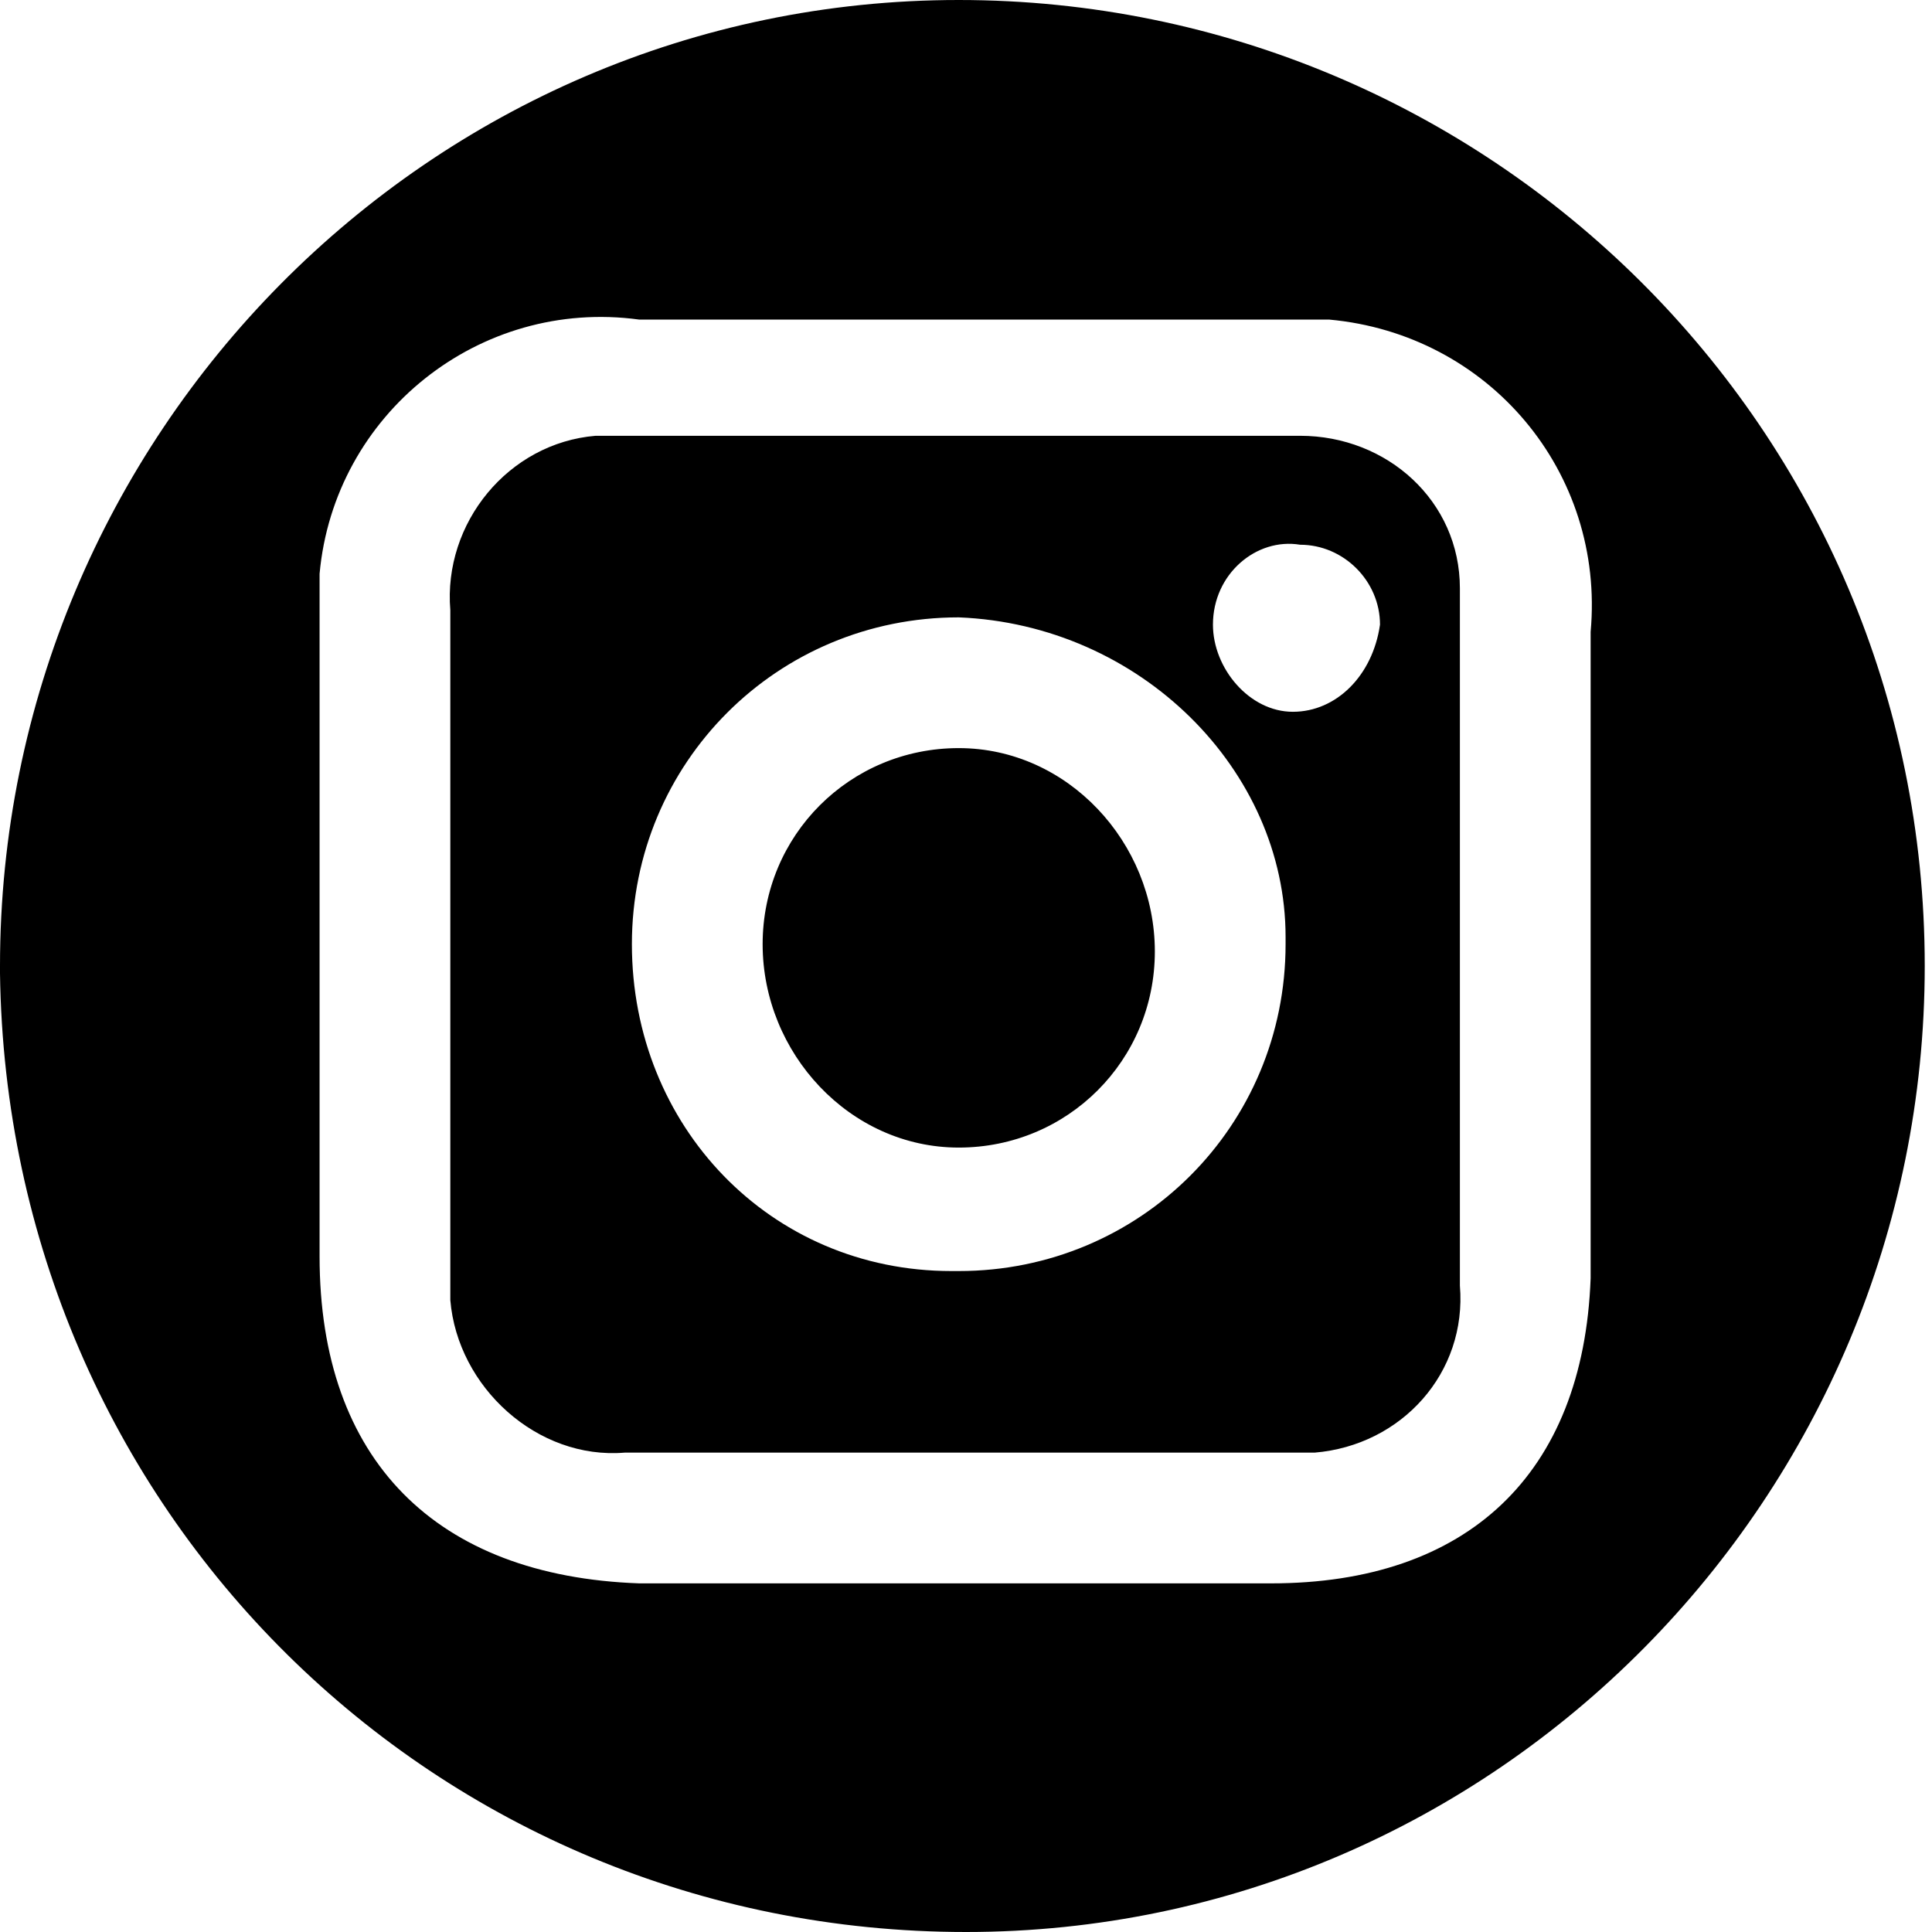 <?xml version="1.0" encoding="utf-8"?>
<!-- Generator: Adobe Illustrator 24.3.0, SVG Export Plug-In . SVG Version: 6.00 Build 0)  -->
<svg version="1.1" id="Layer_1" xmlns="http://www.w3.org/2000/svg" xmlns:xlink="http://www.w3.org/1999/xlink" x="0px" y="0px"
	 viewBox="0 0 26.6 26.6" style="enable-background:new 0 0 26.6 26.6;" xml:space="preserve">
<style type="text/css">
	.st0{fill:#050606;}
	.st1{fill:#B5B4D5;}
	.st2{fill:#5A5EA1;}
	.st3{opacity:0.26;fill:#EEEEEE;enable-background:new    ;}
	.st4{clip-path:url(#SVGID_2_);}
	.st5{fill:url(#Path_1544_1_);}
	.st6{fill:#192870;}
	.st7{fill:#FFFFFF;}
	.st8{opacity:0.16;}
	.st9{fill:url(#Path_1546_1_);}
	.st10{fill:url(#Path_1547_1_);}
	.st11{fill:none;stroke:#FFFFFF;stroke-width:3;stroke-miterlimit:10;}
	.st12{fill:#5A5EA1;stroke:#5A5EA1;stroke-miterlimit:10;}
	.st13{fill:#2B2D62;}
	.st14{fill:#8A7565;}
	.st15{fill:none;stroke:#000000;}
</style>
<path id="insta" d="M0,13.3C0,6,5.9,0,13.2,0c7.3,0,13.3,5.9,13.3,13.3c0,0,0,0,0,0c0,7.3-5.9,13.3-13.2,13.3c0,0,0,0,0,0
	C6,26.6,0.1,20.8,0,13.4C0,13.4,0,13.4,0,13.3z M4.4,8.7c0,2.9,0,5.7,0,8.6c0,2.8,1.6,4.4,4.4,4.5c2.9,0,5.8,0,8.7,0
	c2.7,0,4.3-1.5,4.4-4.2c0-1.5,0-3,0-4.5c0-1.5,0-3,0-4.4c0.2-2.2-1.4-4.1-3.6-4.3c-0.2,0-0.5,0-0.7,0c-2.9,0-5.9,0-8.8,0h0
	C6.6,4.1,4.6,5.7,4.4,7.9C4.4,8.2,4.4,8.4,4.4,8.7z M8.6,20c-1.2,0.1-2.3-0.9-2.4-2.1c0-0.1,0-0.2,0-0.3c0-1.6,0-3.1,0-4.7
	c0-1.5,0-3,0-4.5C6.1,7.2,7,6.1,8.2,6c0.1,0,0.2,0,0.3,0c3.1,0,6.3,0,9.4,0c1.2,0,2.2,0.9,2.2,2.1c0,0.1,0,0.1,0,0.2
	c0,3.1,0,6.2,0,9.4c0.1,1.2-0.8,2.2-2,2.3c-0.1,0-0.2,0-0.3,0c-1.6,0-3.2,0-4.8,0C11.6,20,10.1,20,8.6,20L8.6,20z M13.2,8.5
	c-2.5,0-4.5,2-4.5,4.5c0,2.5,1.9,4.5,4.4,4.5c0,0,0.1,0,0.1,0c2.5,0,4.5-2,4.5-4.5c0,0,0-0.1,0-0.1C17.7,10.6,15.7,8.6,13.2,8.5
	L13.2,8.5z M16.7,8.6c0,0.6,0.5,1.2,1.1,1.2c0.6,0,1.1-0.5,1.2-1.2c0-0.6-0.5-1.1-1.1-1.1c0,0,0,0,0,0C17.3,7.4,16.7,7.9,16.7,8.6
	C16.7,8.6,16.7,8.6,16.7,8.6L16.7,8.6z M13.2,15.8c-1.5,0-2.7-1.3-2.7-2.8c0-1.5,1.2-2.7,2.7-2.7c0,0,0,0,0,0c1.5,0,2.7,1.3,2.7,2.8
	c0,0,0,0,0,0C15.9,14.6,14.7,15.8,13.2,15.8L13.2,15.8z"/>
</svg>
